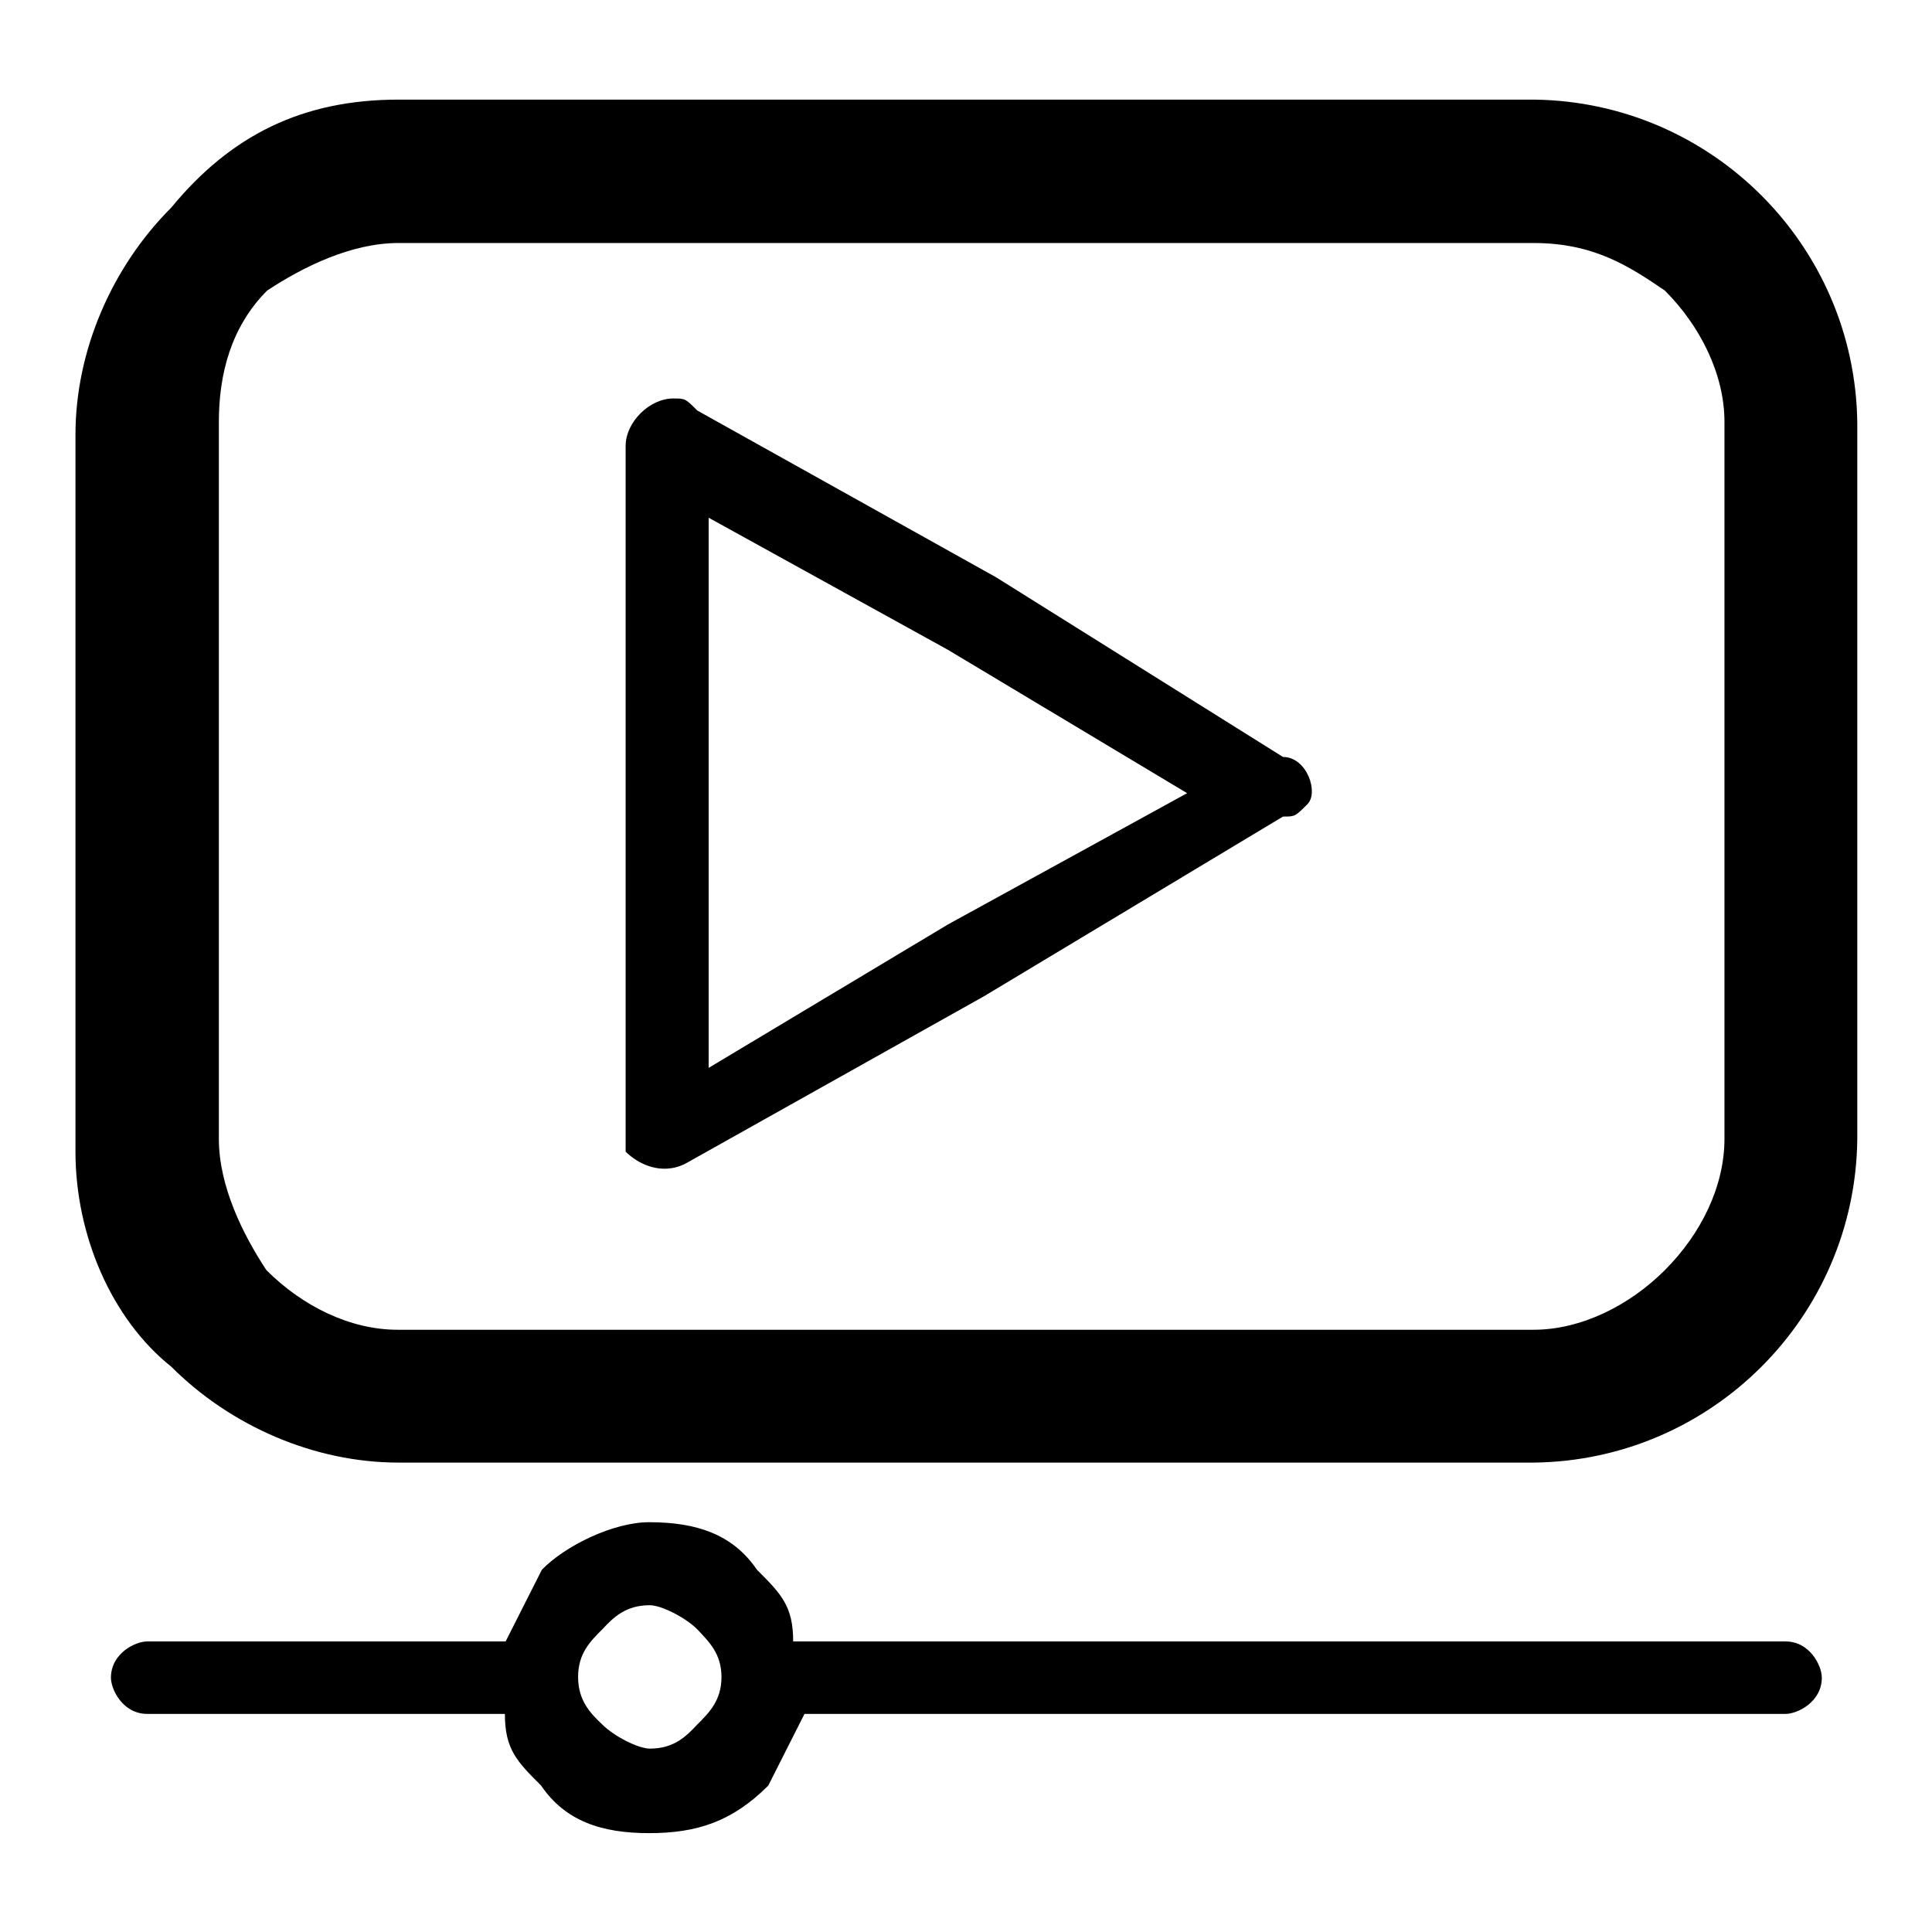 <?xml version="1.0" encoding="utf-8"?>
<!-- Svg Vector Icons : http://www.onlinewebfonts.com/icon -->
<!DOCTYPE svg PUBLIC "-//W3C//DTD SVG 1.1//EN" "http://www.w3.org/Graphics/SVG/1.1/DTD/svg11.dtd">
<svg version="1.1" xmlns="http://www.w3.org/2000/svg" xmlns:xlink="http://www.w3.org/1999/xlink" x="0px" y="0px" viewBox="0 0 256 256" enable-background="new 0 0 256 256" xml:space="preserve">
<g> <path fill="#000000" d="M52.8,13.2h150.5c23.5,0.3,42.5,19.3,42.8,42.8v95c-0.3,23.5-19.3,42.5-42.8,42.8H52.8 c-11.1,0-22.2-4.8-30.1-12.7c-7.9-6.3-12.7-17.4-12.7-28.5v-95c0-11.1,4.8-22.2,12.7-30.1C30.6,17.9,40.1,13.2,52.8,13.2z  M170,108.2L130.4,132l-39.6,22.2c-3.2,1.6-6.3,0-7.9-1.6V59.1c0-3.2,3.2-6.3,6.3-6.3c1.6,0,1.6,0,3.2,1.6L132,76.5l38,23.8 c3.2,0,4.8,4.8,3.2,6.3C171.6,108.2,171.6,108.2,170,108.2z M125.6,122.5l31.7-17.4l-31.7-19L93.9,68.6v72.9L125.6,122.5 L125.6,122.5z M86,201.7c6.3,0,11.1,1.6,14.3,6.3c3.2,3.2,4.8,4.8,4.8,9.5h131.5c3.2,0,4.8,3.2,4.8,4.8c0,3.2-3.2,4.8-4.8,4.8 H106.6l-4.8,9.5c-4.8,4.8-9.5,6.3-15.8,6.3s-11.1-1.6-14.3-6.3c-3.2-3.2-4.8-4.8-4.8-9.5H19.5c-3.2,0-4.8-3.2-4.8-4.8 c0-3.2,3.2-4.8,4.8-4.8H67l4.8-9.5C74.9,204.8,81.3,201.7,86,201.7z M92.4,215.9c-1.6-1.6-4.8-3.2-6.3-3.2c-3.2,0-4.8,1.6-6.3,3.2 c-1.6,1.6-3.2,3.2-3.2,6.3s1.6,4.8,3.2,6.3c1.6,1.6,4.8,3.2,6.3,3.2c3.2,0,4.8-1.6,6.3-3.2c1.6-1.6,3.2-3.2,3.2-6.3 S93.9,217.5,92.4,215.9z M203.2,32.2H52.8c-6.3,0-12.7,3.2-17.4,6.3C30.6,43.3,29,49.6,29,55.9v95c0,6.3,3.2,12.7,6.3,17.4 c4.8,4.8,11.1,7.9,17.4,7.9h150.5c6.3,0,12.7-3.2,17.4-7.9c4.8-4.8,7.9-11.1,7.9-17.4v-95c0-6.3-3.2-12.7-7.9-17.4 C215.9,35.3,211.2,32.2,203.2,32.2L203.2,32.2z"/></g>
</svg>